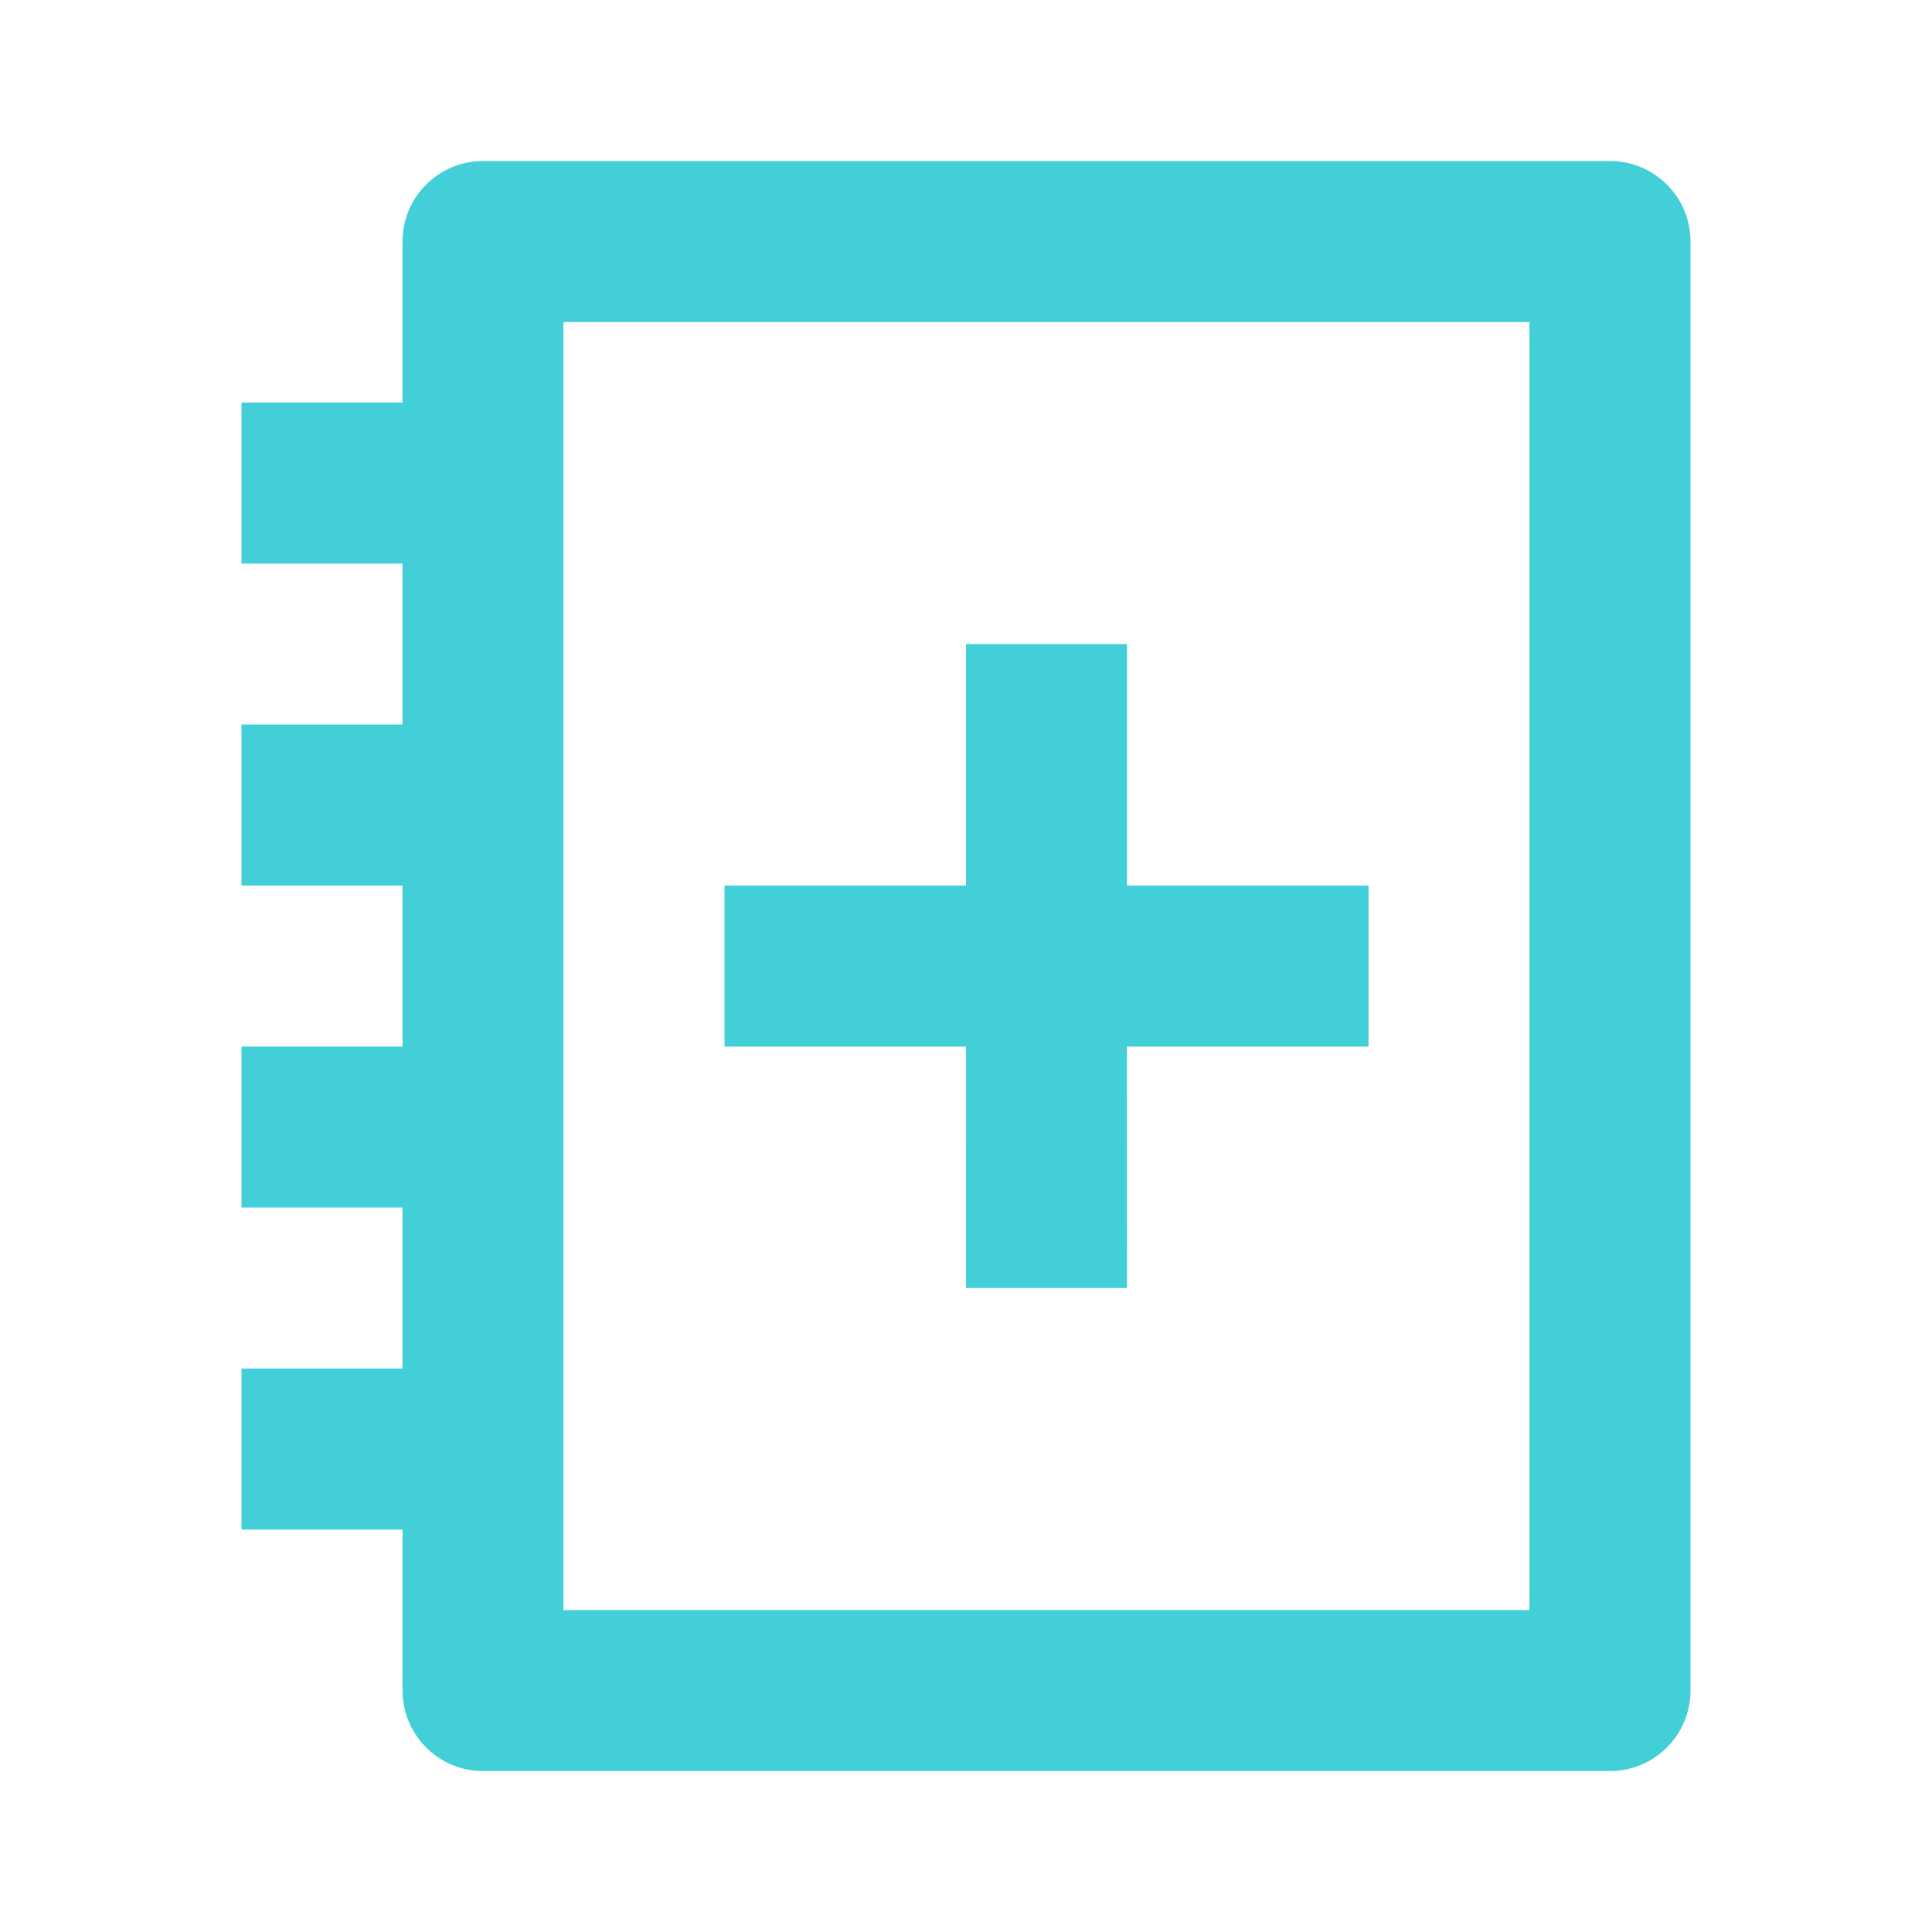 <svg width="20" height="20" viewBox="0 0 20 20" fill="none" xmlns="http://www.w3.org/2000/svg">
<path d="M16.667 1.667C17.127 1.667 17.5 2.04 17.5 2.5V17.5C17.5 17.96 17.127 18.334 16.667 18.334H5C4.54 18.334 4.167 17.96 4.167 17.5V15.834H2.5V14.167H4.167V12.5H2.5V10.834H4.167V9.167H2.5V7.5H4.167V5.834H2.5V4.167H4.167V2.5C4.167 2.04 4.54 1.667 5 1.667H16.667ZM15.833 3.334H5.833V16.667H15.833V3.334ZM11.667 6.667V9.167H14.167V10.834H11.666L11.667 13.334H10L9.999 10.834H7.5V9.167H10V6.667H11.667Z" fill="#43CFD7"/>
</svg>
